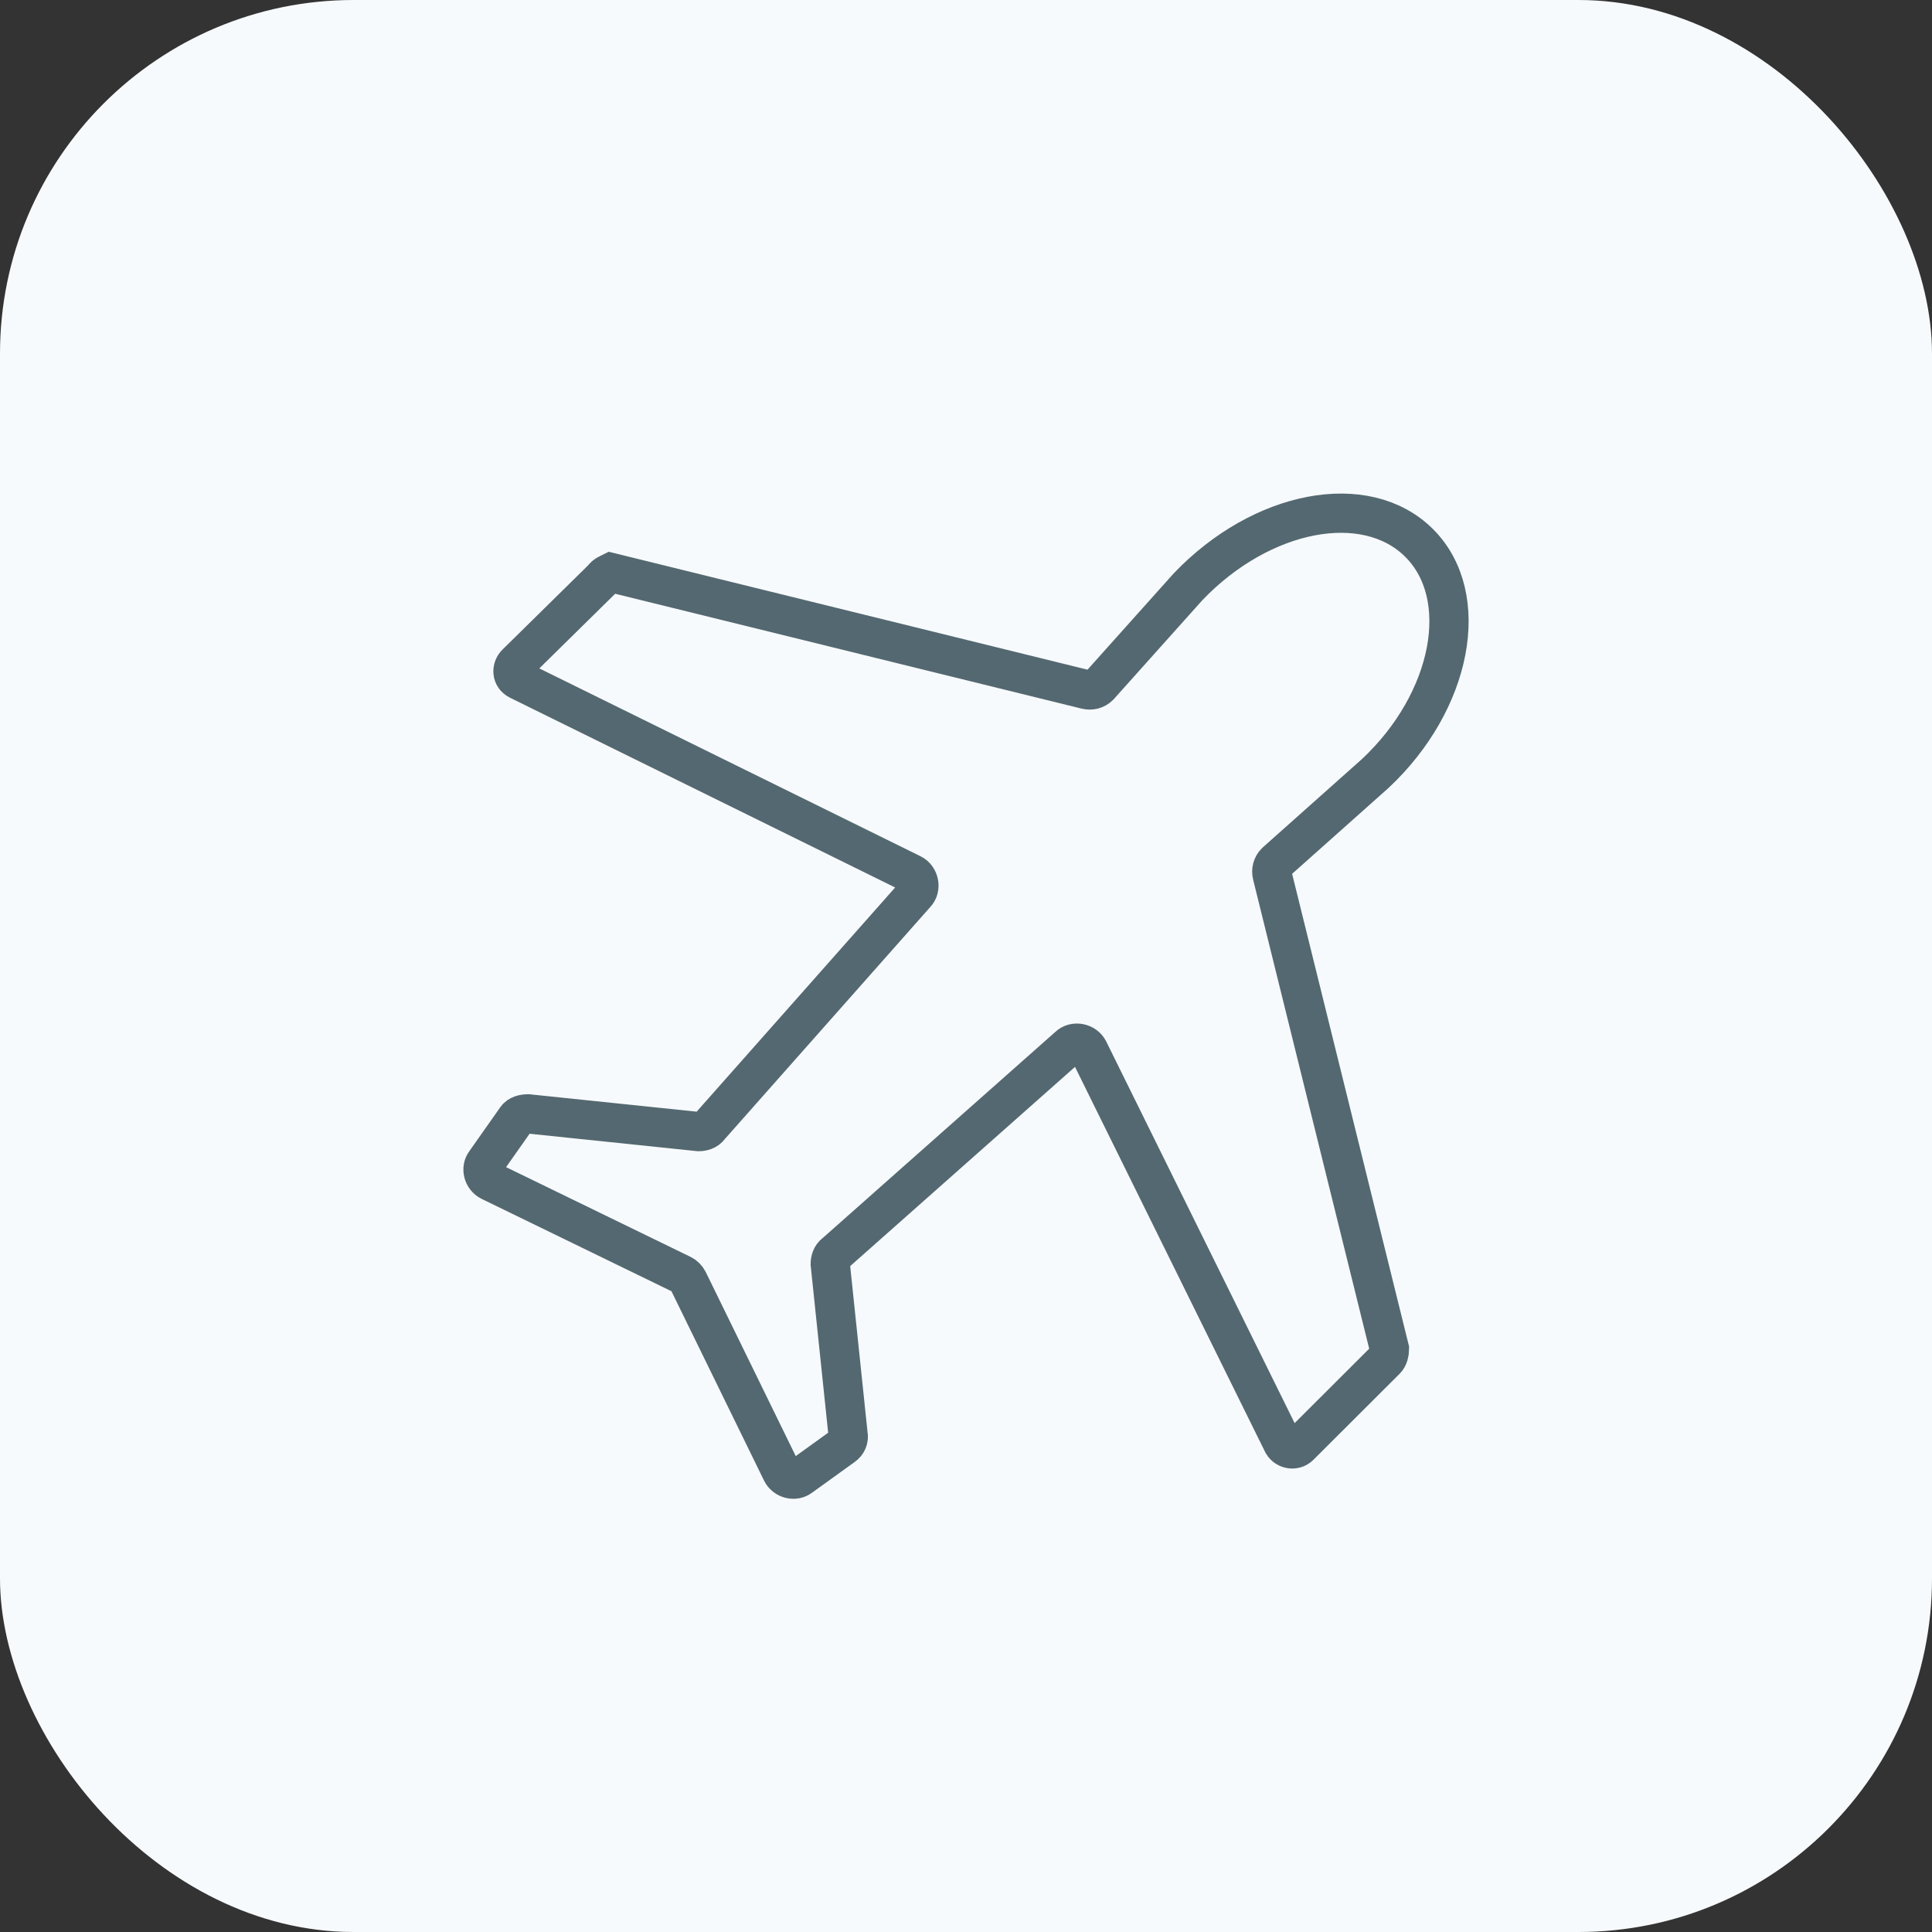 <svg xmlns="http://www.w3.org/2000/svg" width="64" height="64" viewBox="0 0 64 64" fill="none"><rect x="0" y="0" width="64" height="64" fill="#333333" stroke="none"/><rect width="64" height="64" rx="11.714" fill="#F7FAFC"></rect><path d="M19.967 19.162L17.102 21.981C16.945 22.137 16.945 22.411 17.181 22.529L30.212 28.95C30.447 29.068 30.526 29.42 30.329 29.616L23.5 37.329C23.421 37.447 23.264 37.486 23.147 37.486L17.495 36.898C17.338 36.898 17.181 36.938 17.102 37.055L16.082 38.504C15.925 38.699 16.003 39.013 16.239 39.13L22.597 42.223C22.676 42.262 22.754 42.341 22.793 42.419L25.894 48.762C26.012 48.997 26.326 49.075 26.522 48.919L27.935 47.901C28.053 47.822 28.131 47.666 28.092 47.509L27.503 41.871C27.503 41.753 27.543 41.597 27.66 41.519L35.393 34.667C35.589 34.471 35.942 34.549 36.06 34.784L42.497 47.822C42.614 48.018 42.889 48.057 43.046 47.901L45.911 45.042C45.99 44.964 46.029 44.807 46.029 44.69L42.144 28.989C42.104 28.833 42.144 28.676 42.261 28.559L45.558 25.622C48.109 23.234 48.777 19.749 47.011 17.987C45.244 16.225 41.79 16.891 39.357 19.436L36.413 22.725C36.295 22.842 36.138 22.881 35.981 22.842L20.242 18.966C20.164 19.005 20.046 19.044 19.967 19.162Z" stroke="#546871" stroke-width="1.3"></path></svg>
